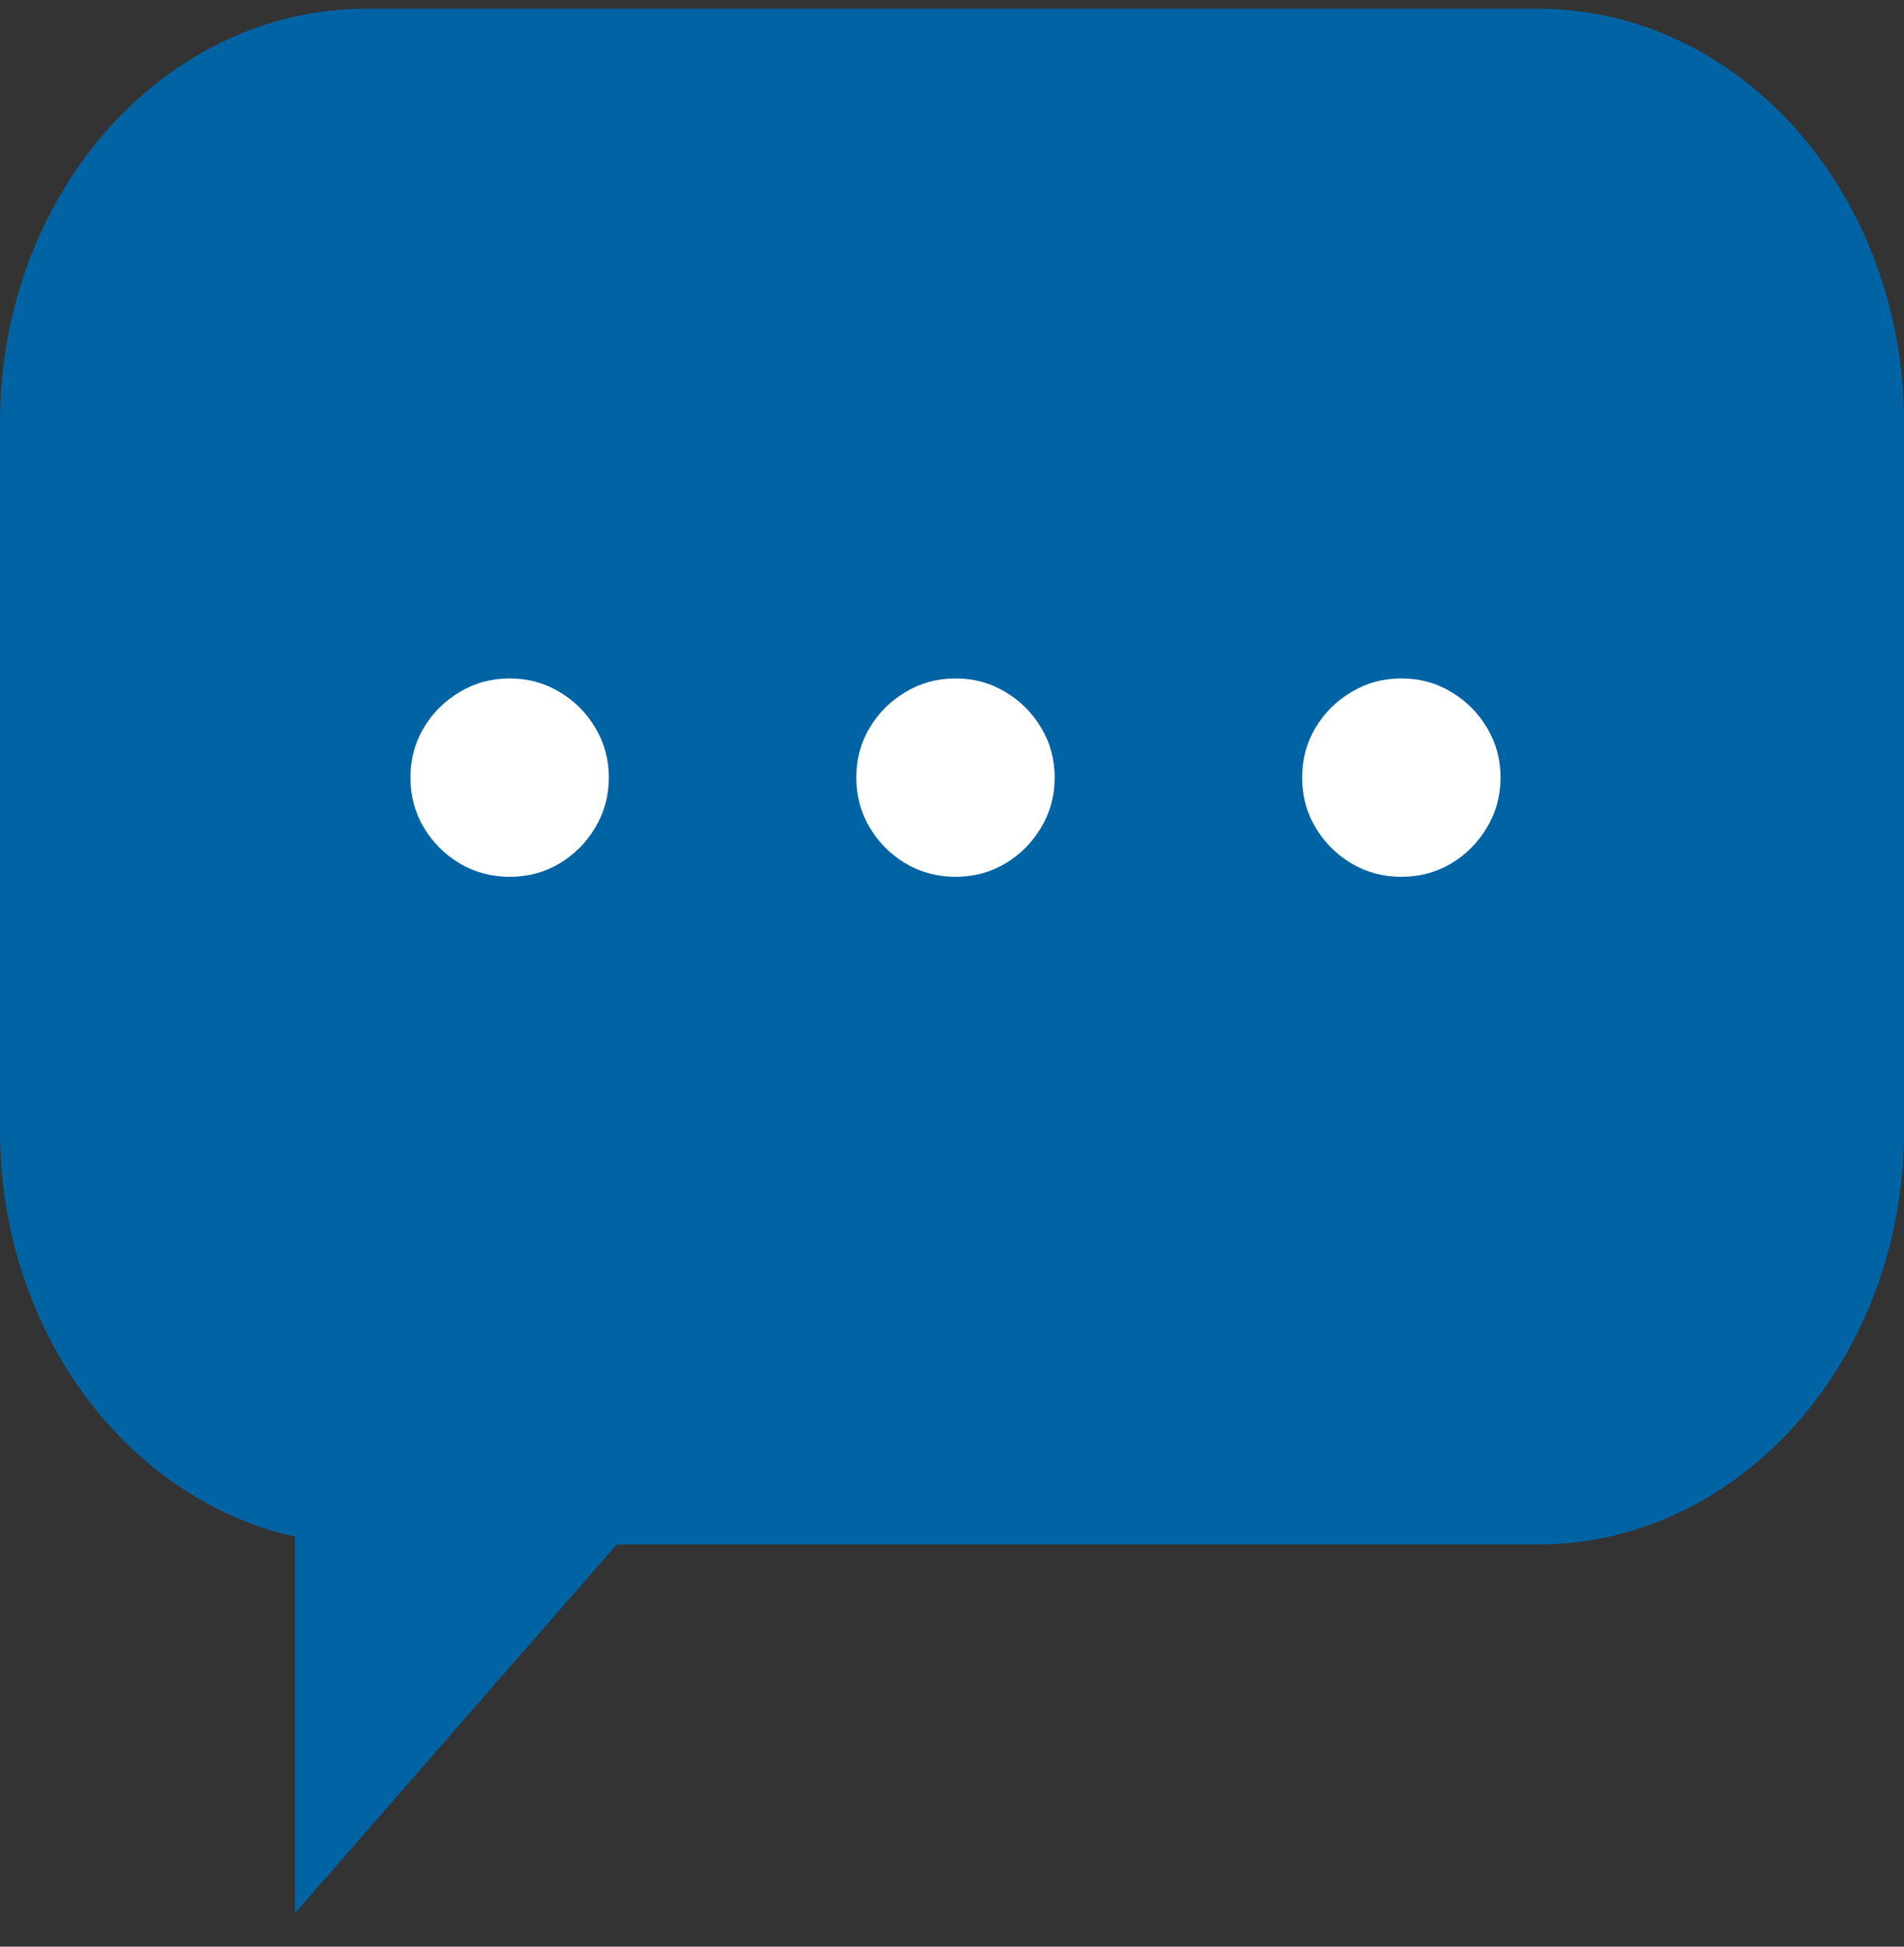 <svg width="45" height="46" viewBox="0 0 45 46" fill="none" xmlns="http://www.w3.org/2000/svg">
<rect x="0" y="0" width="45" height="46" fill="#333333" stroke="none"/>
<path d="M0 9.989C0 4.586 3.874 0.206 8.654 0.206H36.346C41.126 0.206 45 4.586 45 9.989V26.714C45 32.116 41.126 36.496 36.346 36.496H8.654C3.874 36.496 0 32.116 0 26.714V9.989Z" fill="#0064A4"/>
<path d="M6.972 45.206V35.77H15.211L6.972 45.206Z" fill="#0064A4"/>
<path d="M12.045 20.719C11.615 20.719 11.223 20.614 10.868 20.405C10.512 20.192 10.228 19.908 10.015 19.553C9.806 19.198 9.701 18.805 9.701 18.375C9.701 17.942 9.806 17.55 10.015 17.198C10.228 16.843 10.512 16.561 10.868 16.351C11.223 16.138 11.615 16.032 12.045 16.032C12.478 16.032 12.87 16.138 13.222 16.351C13.577 16.561 13.86 16.843 14.069 17.198C14.282 17.55 14.389 17.942 14.389 18.375C14.389 18.805 14.282 19.198 14.069 19.553C13.86 19.908 13.577 20.192 13.222 20.405C12.87 20.614 12.478 20.719 12.045 20.719ZM22.582 20.719C22.153 20.719 21.76 20.614 21.405 20.405C21.05 20.192 20.766 19.908 20.553 19.553C20.343 19.198 20.239 18.805 20.239 18.375C20.239 17.942 20.343 17.55 20.553 17.198C20.766 16.843 21.05 16.561 21.405 16.351C21.76 16.138 22.153 16.032 22.582 16.032C23.016 16.032 23.408 16.138 23.759 16.351C24.115 16.561 24.397 16.843 24.607 17.198C24.82 17.55 24.926 17.942 24.926 18.375C24.926 18.805 24.82 19.198 24.607 19.553C24.397 19.908 24.115 20.192 23.759 20.405C23.408 20.614 23.016 20.719 22.582 20.719ZM33.12 20.719C32.69 20.719 32.298 20.614 31.943 20.405C31.587 20.192 31.303 19.908 31.09 19.553C30.881 19.198 30.776 18.805 30.776 18.375C30.776 17.942 30.881 17.55 31.09 17.198C31.303 16.843 31.587 16.561 31.943 16.351C32.298 16.138 32.69 16.032 33.12 16.032C33.553 16.032 33.946 16.138 34.297 16.351C34.652 16.561 34.934 16.843 35.144 17.198C35.357 17.55 35.464 17.942 35.464 18.375C35.464 18.805 35.357 19.198 35.144 19.553C34.934 19.908 34.652 20.192 34.297 20.405C33.946 20.614 33.553 20.719 33.12 20.719Z" fill="white"/>
</svg>
